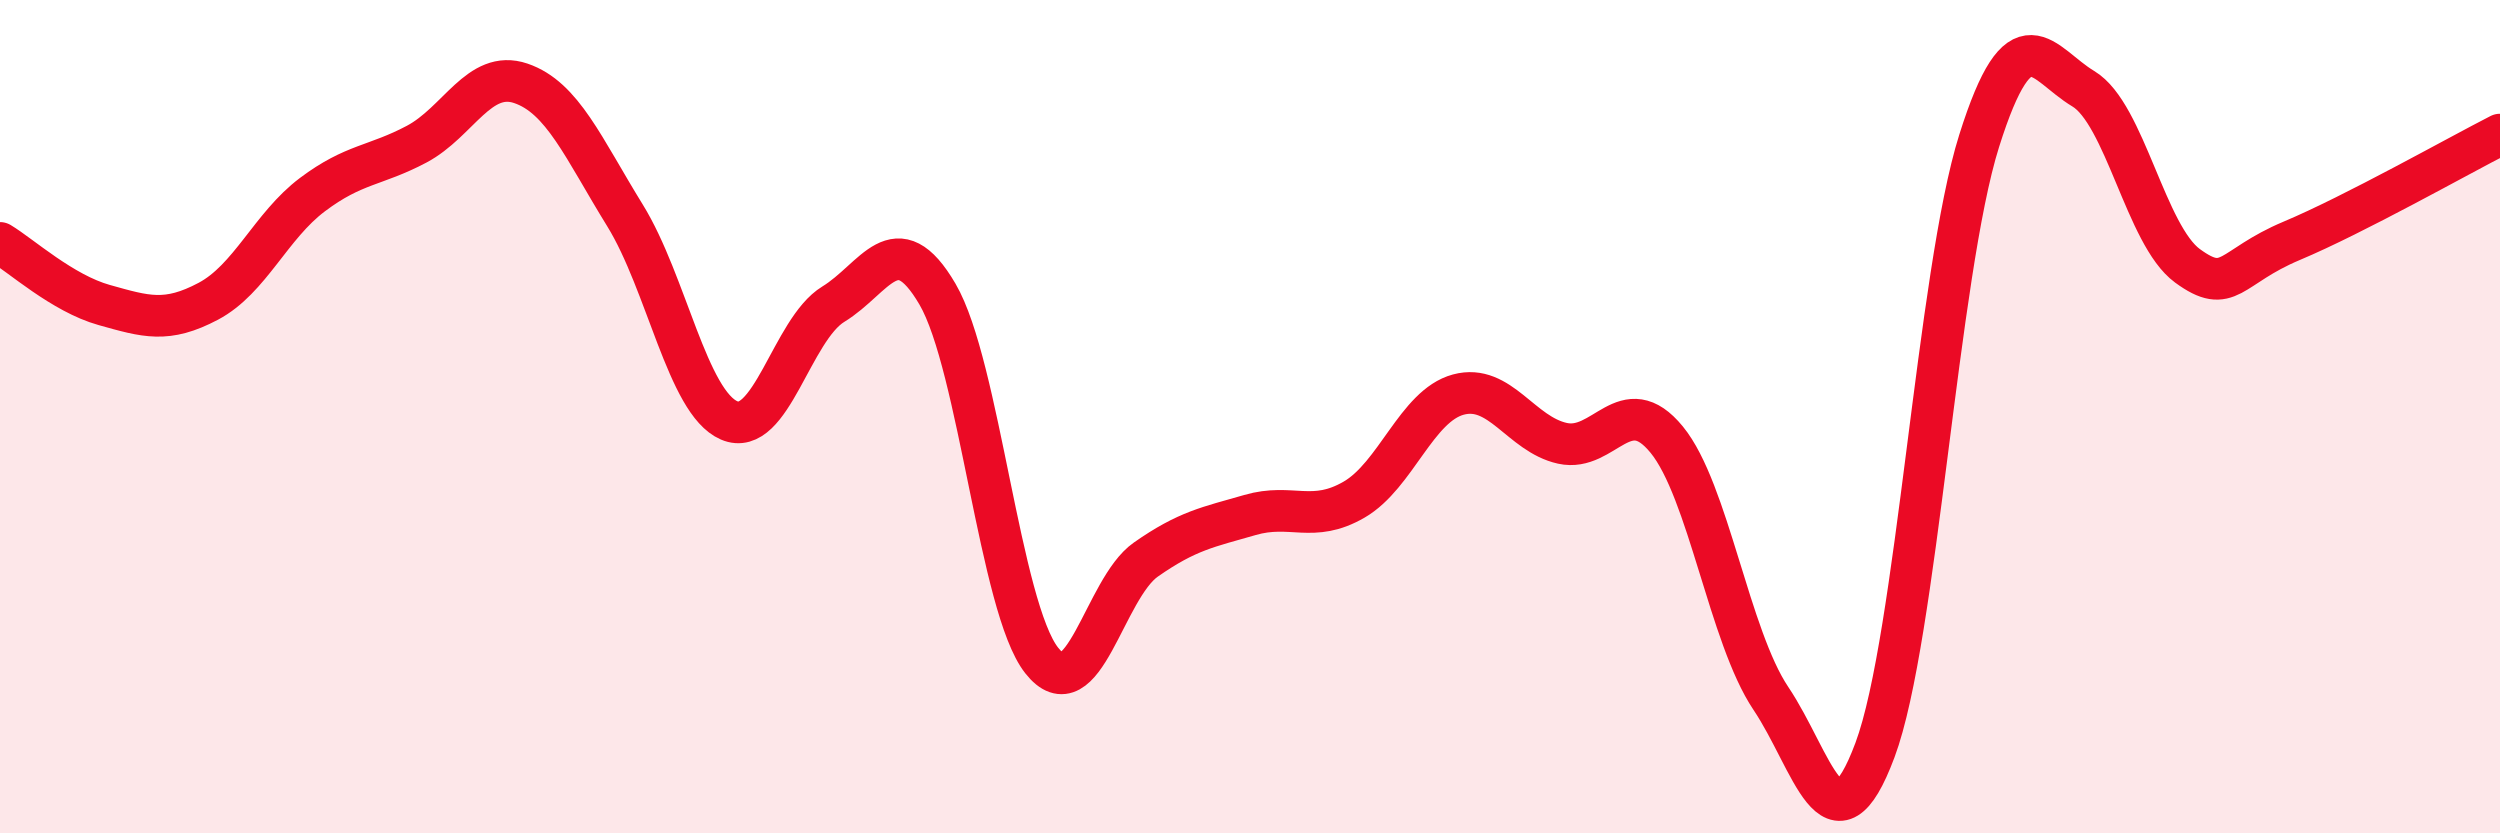 
    <svg width="60" height="20" viewBox="0 0 60 20" xmlns="http://www.w3.org/2000/svg">
      <path
        d="M 0,5.83 C 0.5,6.13 1.5,7.04 2.5,7.32 C 3.5,7.6 4,7.76 5,7.23 C 6,6.7 6.5,5.42 7.5,4.67 C 8.5,3.92 9,3.99 10,3.46 C 11,2.93 11.5,1.66 12.5,2 C 13.5,2.34 14,3.55 15,5.17 C 16,6.79 16.5,9.66 17.5,10.09 C 18.5,10.52 19,7.91 20,7.3 C 21,6.69 21.5,5.35 22.5,7.06 C 23.5,8.77 24,14.58 25,15.85 C 26,17.12 26.5,14.13 27.5,13.43 C 28.5,12.73 29,12.65 30,12.36 C 31,12.07 31.5,12.57 32.5,11.99 C 33.5,11.41 34,9.74 35,9.47 C 36,9.2 36.5,10.42 37.5,10.64 C 38.5,10.86 39,9.33 40,10.55 C 41,11.77 41.5,15.27 42.5,16.76 C 43.5,18.25 44,20.68 45,18 C 46,15.32 46.5,6.55 47.5,3.38 C 48.5,0.21 49,1.53 50,2.13 C 51,2.73 51.5,5.65 52.5,6.38 C 53.5,7.11 53.5,6.41 55,5.78 C 56.5,5.15 59,3.74 60,3.23L60 20L0 20Z"
        fill="#EB0A25"
        opacity="0.1"
        stroke-linecap="round"
        stroke-linejoin="round"
      />
      <path
        d="M 0,5.83 C 0.5,6.13 1.5,7.04 2.5,7.32 C 3.5,7.6 4,7.76 5,7.23 C 6,6.7 6.5,5.42 7.5,4.67 C 8.5,3.92 9,3.99 10,3.46 C 11,2.93 11.5,1.66 12.5,2 C 13.5,2.34 14,3.55 15,5.17 C 16,6.79 16.5,9.66 17.5,10.09 C 18.5,10.52 19,7.91 20,7.3 C 21,6.69 21.5,5.35 22.5,7.06 C 23.5,8.77 24,14.58 25,15.85 C 26,17.12 26.5,14.13 27.5,13.43 C 28.5,12.73 29,12.65 30,12.36 C 31,12.07 31.5,12.57 32.5,11.99 C 33.5,11.41 34,9.74 35,9.47 C 36,9.2 36.5,10.42 37.5,10.64 C 38.5,10.86 39,9.33 40,10.55 C 41,11.77 41.5,15.27 42.5,16.76 C 43.5,18.25 44,20.68 45,18 C 46,15.32 46.5,6.55 47.5,3.38 C 48.5,0.21 49,1.53 50,2.13 C 51,2.73 51.5,5.65 52.5,6.38 C 53.5,7.11 53.5,6.41 55,5.78 C 56.5,5.15 59,3.74 60,3.23"
        stroke="#EB0A25"
        stroke-width="1"
        fill="none"
        stroke-linecap="round"
        stroke-linejoin="round"
      />
    </svg>
  
